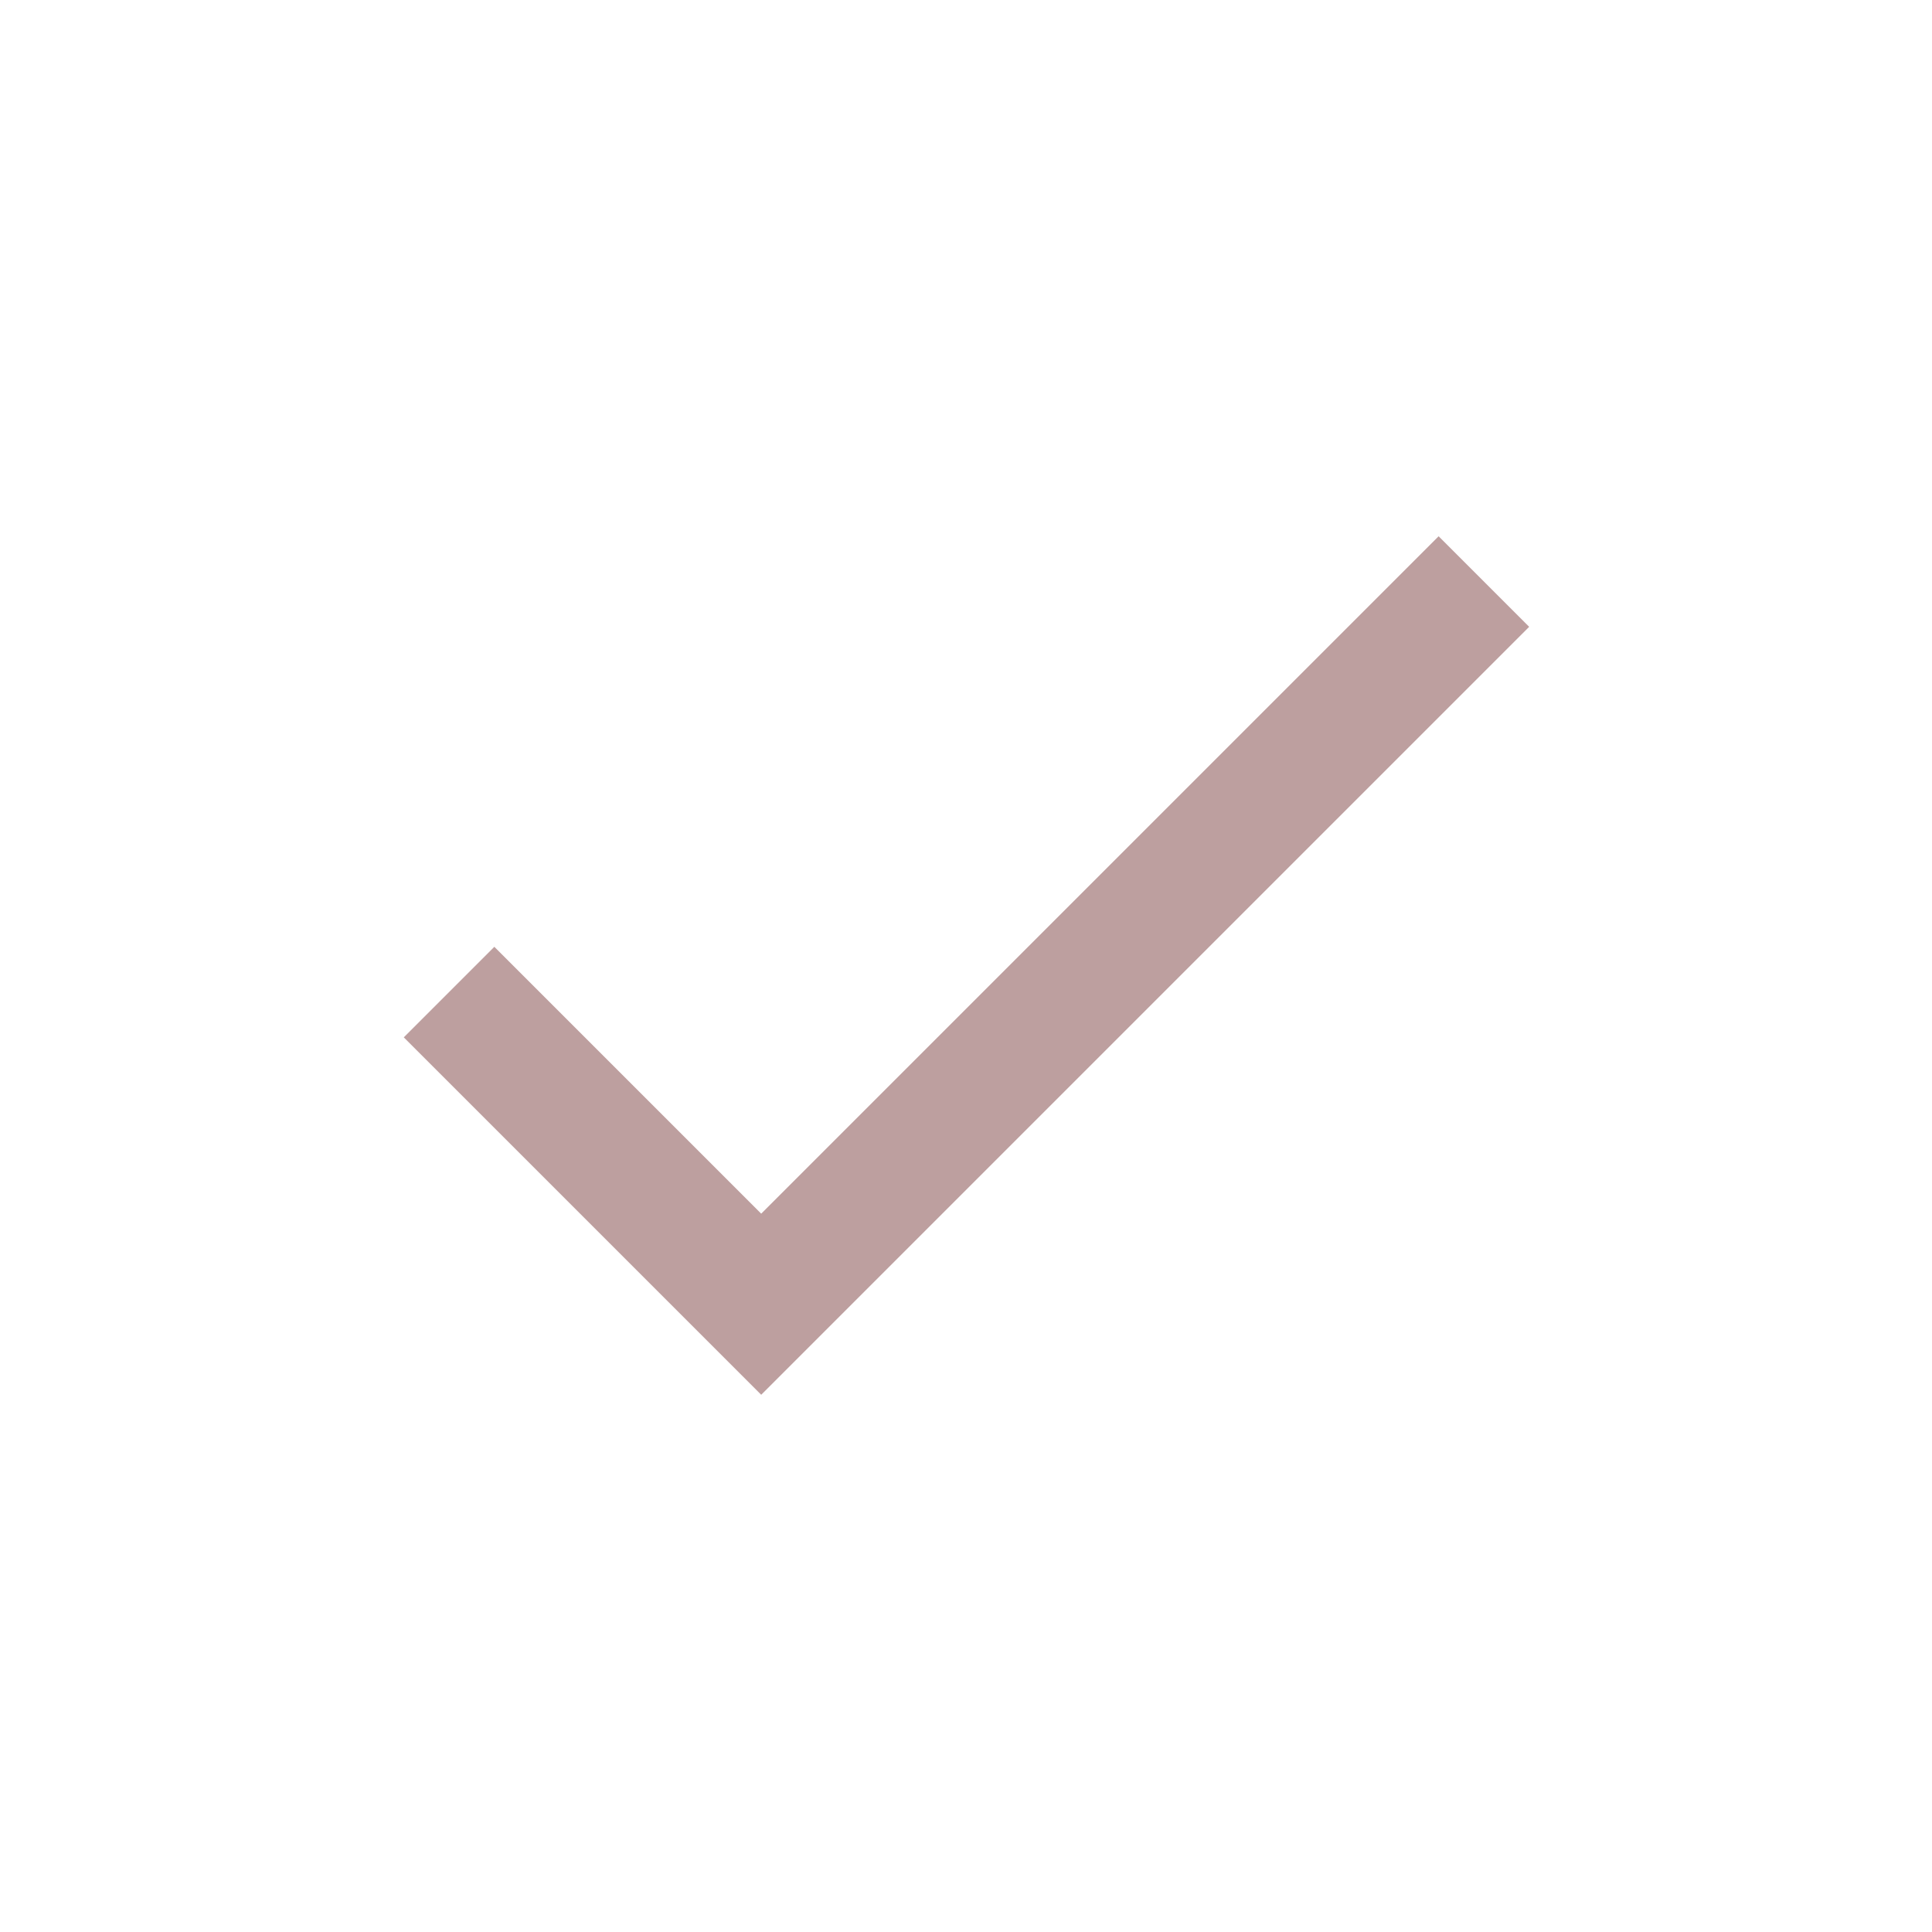<svg version="1.0" preserveAspectRatio="xMidYMid meet" height="1080" viewBox="0 0 810 810" zoomAndPan="magnify" width="1080" xmlns:xlink="http://www.w3.org/1999/xlink" xmlns="http://www.w3.org/2000/svg"><defs><clipPath id="9949ae50da"><path clip-rule="nonzero" d="M 169 224 L 641.383 224 L 641.383 585 L 169 585 Z M 169 224"></path></clipPath></defs><rect fill-opacity="1" height="972" y="-81" fill="#ffffff" width="972" x="-81"></rect><rect fill-opacity="1" height="972" y="-81" fill="#ffffff" width="972" x="-81"></rect><g clip-path="url(#9949ae50da)"><path fill-rule="nonzero" fill-opacity="1" d="M 319.137 508.836 L 207.254 396.949 L 169.285 434.914 L 319.137 584.766 L 641.113 262.793 L 603.148 224.824 Z M 319.137 508.836" fill="#bd9f9f"></path></g></svg>